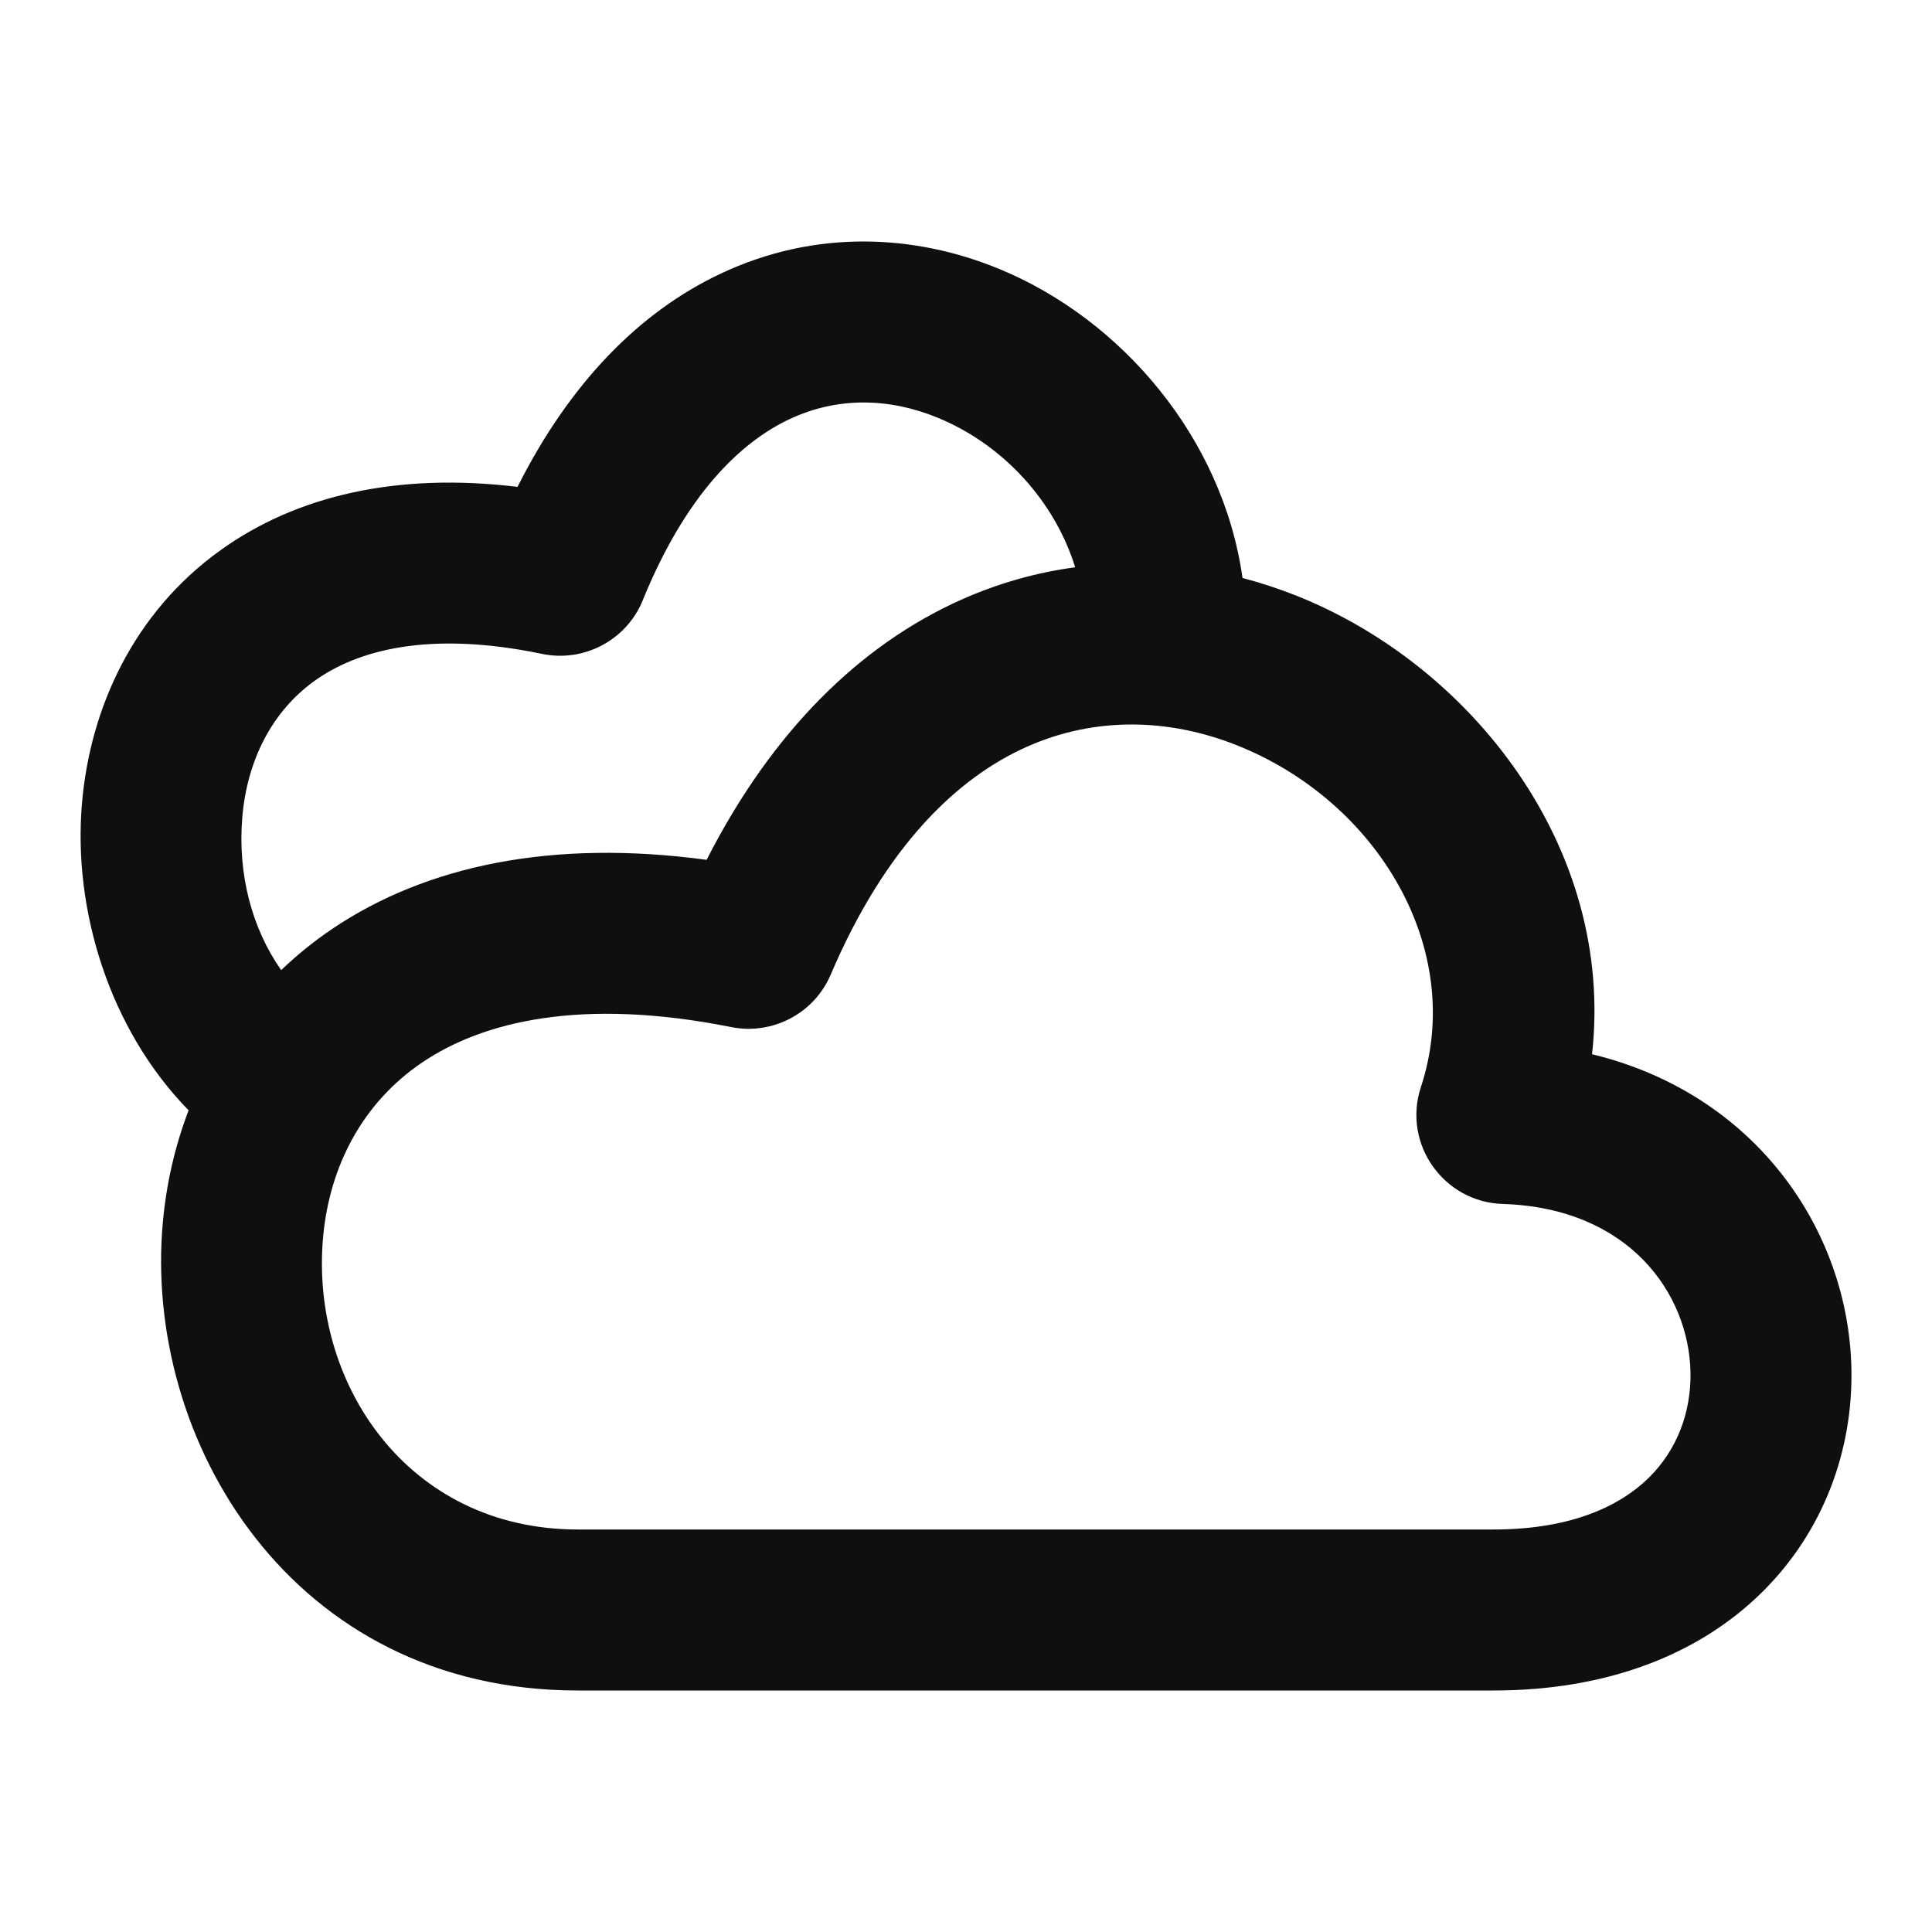<?xml version="1.0" encoding="utf-8"?>
<svg width="800px" height="800px" viewBox="0 0 24 24" fill="none" xmlns="http://www.w3.org/2000/svg">
<path fill-rule="evenodd" clip-rule="evenodd" d="M2.343 13.793C1.355 12.782 0.906 11.299 1.018 9.982C1.118 8.804 1.654 7.614 2.739 6.835C3.684 6.156 4.933 5.867 6.429 6.048C7.078 4.758 7.943 3.875 8.951 3.4C10.125 2.845 11.366 2.906 12.425 3.346C13.933 3.972 15.19 5.439 15.435 7.18C15.659 7.239 15.879 7.311 16.092 7.395C18.272 8.256 20.063 10.529 19.777 13.096C21.802 13.586 22.966 15.277 22.999 17.009C23.018 18.007 22.66 19.023 21.879 19.789C21.092 20.56 19.955 21 18.553 21L7.177 21C3.619 21 1.776 17.885 2.023 15.182C2.066 14.711 2.171 14.242 2.343 13.793ZM3.493 12.051C3.684 11.868 3.894 11.697 4.124 11.541C5.292 10.752 6.859 10.422 8.778 10.681C9.595 9.077 10.688 8.012 11.934 7.453C12.402 7.243 12.88 7.111 13.356 7.047C13.104 6.231 12.468 5.529 11.658 5.193C11.052 4.941 10.405 4.925 9.805 5.208C9.201 5.493 8.519 6.142 7.984 7.458C7.782 7.954 7.252 8.231 6.734 8.123C5.312 7.827 4.427 8.084 3.906 8.459C3.377 8.839 3.07 9.447 3.01 10.151C2.95 10.861 3.131 11.536 3.493 12.051ZM10.318 12.11C11.006 10.496 11.903 9.658 12.751 9.279C13.601 8.898 14.519 8.924 15.357 9.255C17.112 9.948 18.215 11.792 17.651 13.504C17.418 14.211 17.936 14.933 18.667 14.956C20.239 15.005 20.981 16.071 21 17.047C21.009 17.544 20.833 18.013 20.479 18.36C20.131 18.701 19.53 19 18.553 19L7.177 19C5.066 19 3.848 17.183 4.014 15.364C4.094 14.489 4.501 13.701 5.245 13.198C5.99 12.694 7.212 12.385 9.085 12.759C9.593 12.86 10.112 12.592 10.318 12.11Z" fill="#0F0F0F"/>
</svg>